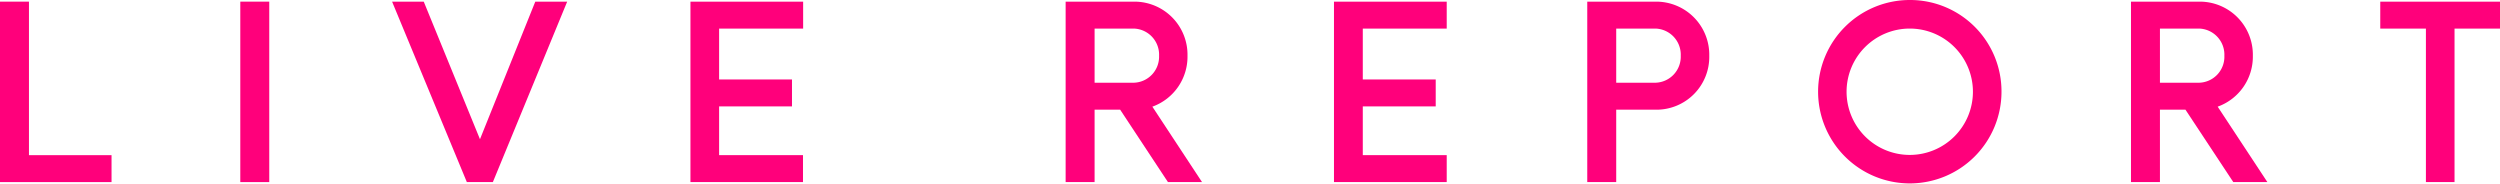 <svg xmlns="http://www.w3.org/2000/svg" viewBox="0 0 518 38.07"><defs><style>.a{fill:#ff007b;}</style></defs><title>report_title2</title><path class="a" d="M6,.34V32.15H23.11v5.58H0V.34Z"/><path class="a" d="M55.79.34V37.73h-6V.34Z"/><path class="a" d="M87.8.34,99.45,28.85,110.91.34h6.61l-15.4,37.39H96.73L81.24.34Z"/><path class="a" d="M166.41.34V5.92H149V16.46h15.1v5.59H149v10.1h17.38v5.58H143.06V.34Z"/><path class="a" d="M242,37.73l-9.9-15h-5.3v15h-6V.34h14.33a11,11,0,0,1,10.92,11.22,11,11,0,0,1-7.28,10.54l10.29,15.63Zm-15.2-20.59h8.11a5.39,5.39,0,0,0,5.25-5.58,5.41,5.41,0,0,0-5.25-5.64h-8.11Z"/><path class="a" d="M299.76.34V5.92H282.37V16.46h15.11v5.59H282.37v10.1h17.39v5.58H276.4V.34Z"/><path class="a" d="M354.16,11.56a10.94,10.94,0,0,1-10.93,11.17h-8.35v15h-6V.34h14.32A11,11,0,0,1,354.16,11.56ZM334.88,5.92V17.14H343a5.39,5.39,0,0,0,5.25-5.58A5.41,5.41,0,0,0,343,5.92Z"/><path class="a" d="M414.71,19a19,19,0,1,1-19-19A18.94,18.94,0,0,1,414.71,19Zm-5.92,0A13.09,13.09,0,1,0,395.68,32.1,13.09,13.09,0,0,0,408.79,19Z"/><path class="a" d="M462.74,37.73l-9.91-15h-5.29v15h-6V.34h14.32a11,11,0,0,1,10.93,11.22,11,11,0,0,1-7.29,10.54l10.3,15.63Zm-15.2-20.59h8.11a5.38,5.38,0,0,0,5.24-5.58,5.41,5.41,0,0,0-5.24-5.64h-8.11Z"/><path class="a" d="M493.19,5.92V.34H518V5.92h-9.42V37.73h-5.93V5.92Z"/></svg>